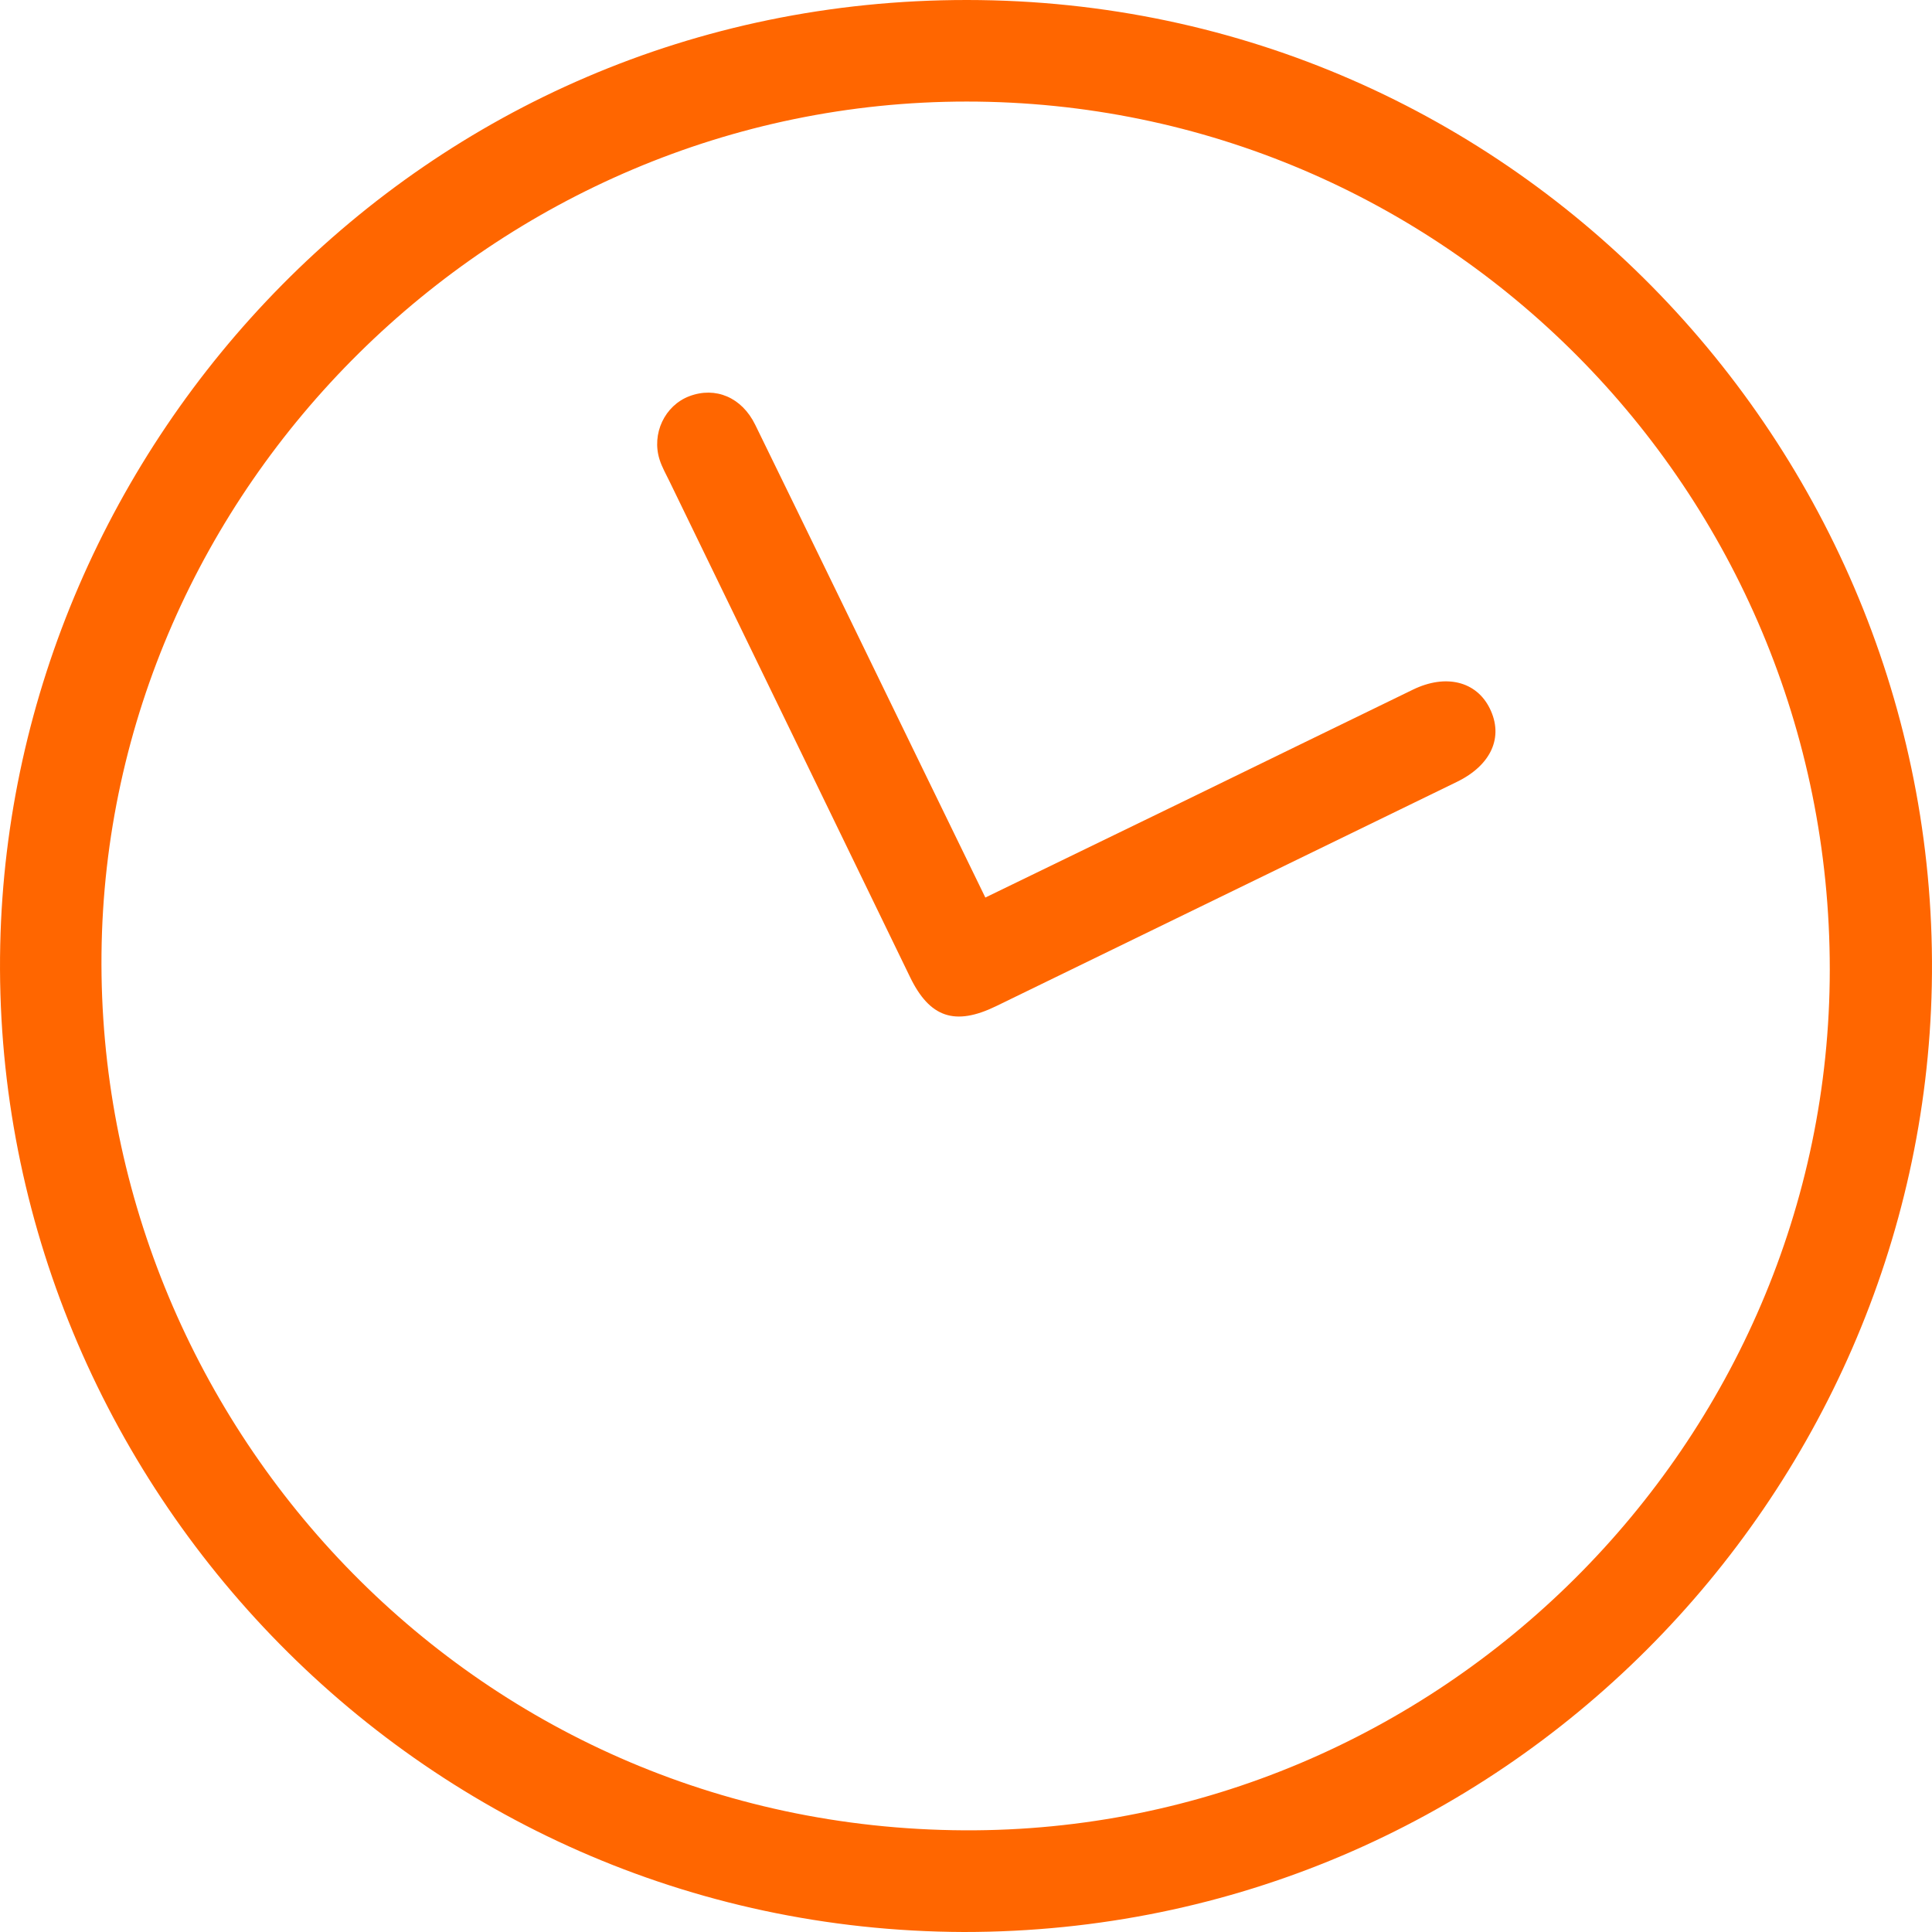 <?xml version="1.0" encoding="utf-8"?>
<svg xmlns="http://www.w3.org/2000/svg" width="76" height="76" viewBox="0 0 76 76" fill="none">
<path d="M37.912 76C16.274 75.925 -0.439 57.925 0.009 37.171C0.433 17.479 16.495 -0.012 38.045 6.01748e-06C59.732 0.012 76.411 17.997 75.992 38.773C75.589 58.8 59.183 76.005 37.912 76ZM38.027 3.995C19.469 3.995 4.177 19.211 3.993 37.52C3.809 55.859 18.465 71.901 37.929 72C56.62 72.094 71.973 56.759 71.979 38.141C71.985 19.28 56.788 3.995 38.027 3.995H38.027Z" fill="#FF6600"/>
<path d="M38.761 35.307C41.388 34.032 43.934 32.798 46.479 31.561C49.514 30.084 52.546 28.6 55.583 27.128C56.877 26.5 58.076 26.801 58.602 27.864C59.162 28.994 58.661 30.1 57.308 30.758C51.266 33.696 45.226 36.637 39.186 39.579C37.563 40.369 36.571 40.028 35.8 38.437C32.65 31.936 29.493 25.439 26.339 18.941C26.202 18.657 26.041 18.379 25.947 18.081C25.622 17.06 26.152 15.951 27.116 15.586C28.141 15.198 29.177 15.624 29.708 16.709C31.911 21.214 34.099 25.727 36.293 30.237C37.104 31.904 37.916 33.571 38.761 35.307L38.761 35.307Z" fill="#FF6600"/>
</svg>